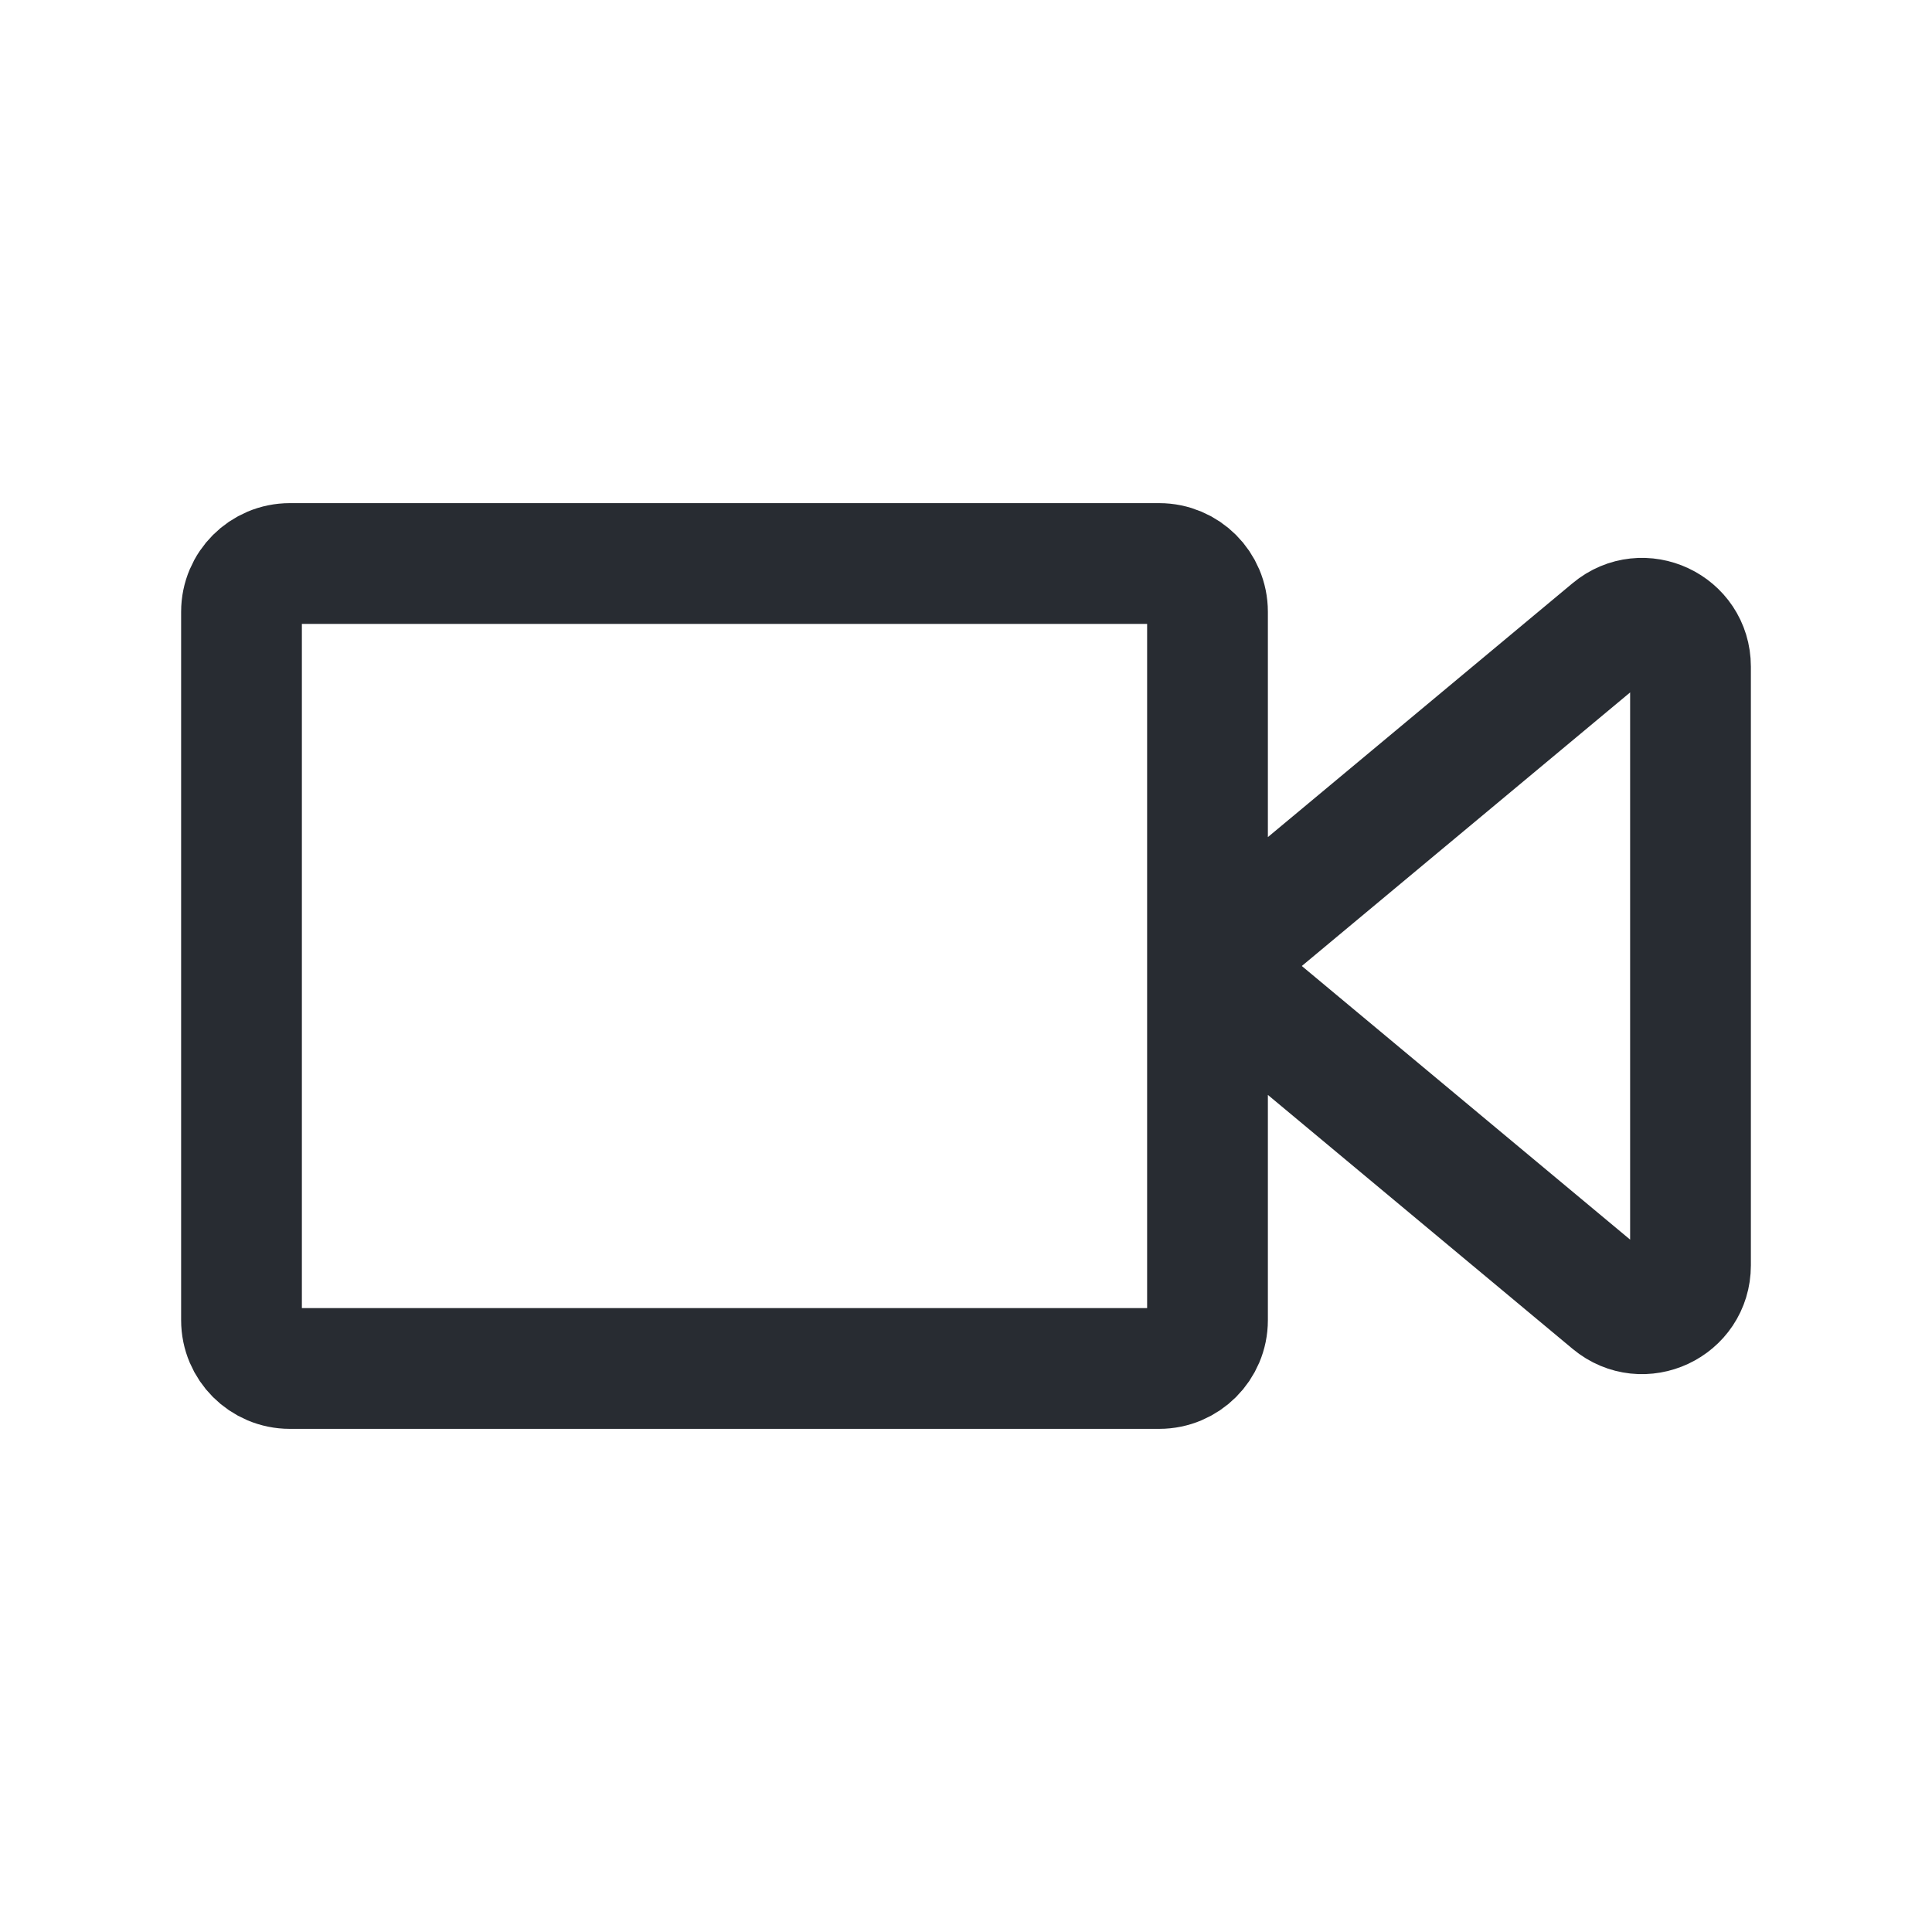 <svg width="40" height="40" viewBox="0 0 40 40" fill="none" xmlns="http://www.w3.org/2000/svg">
<path d="M25 20V27.333C25 27.886 24.552 28.333 24 28.333H6C5.448 28.333 5 27.886 5 27.333V12.667C5 12.114 5.448 11.667 6 11.667H24C24.552 11.667 25 12.114 25 12.667V20ZM25 20L33.36 13.034C34.011 12.491 35 12.954 35 13.802V26.198C35 27.046 34.011 27.509 33.36 26.967L25 20Z" stroke="#282C32" stroke-width="2.5" stroke-linecap="round" stroke-linejoin="round"/>
</svg>
